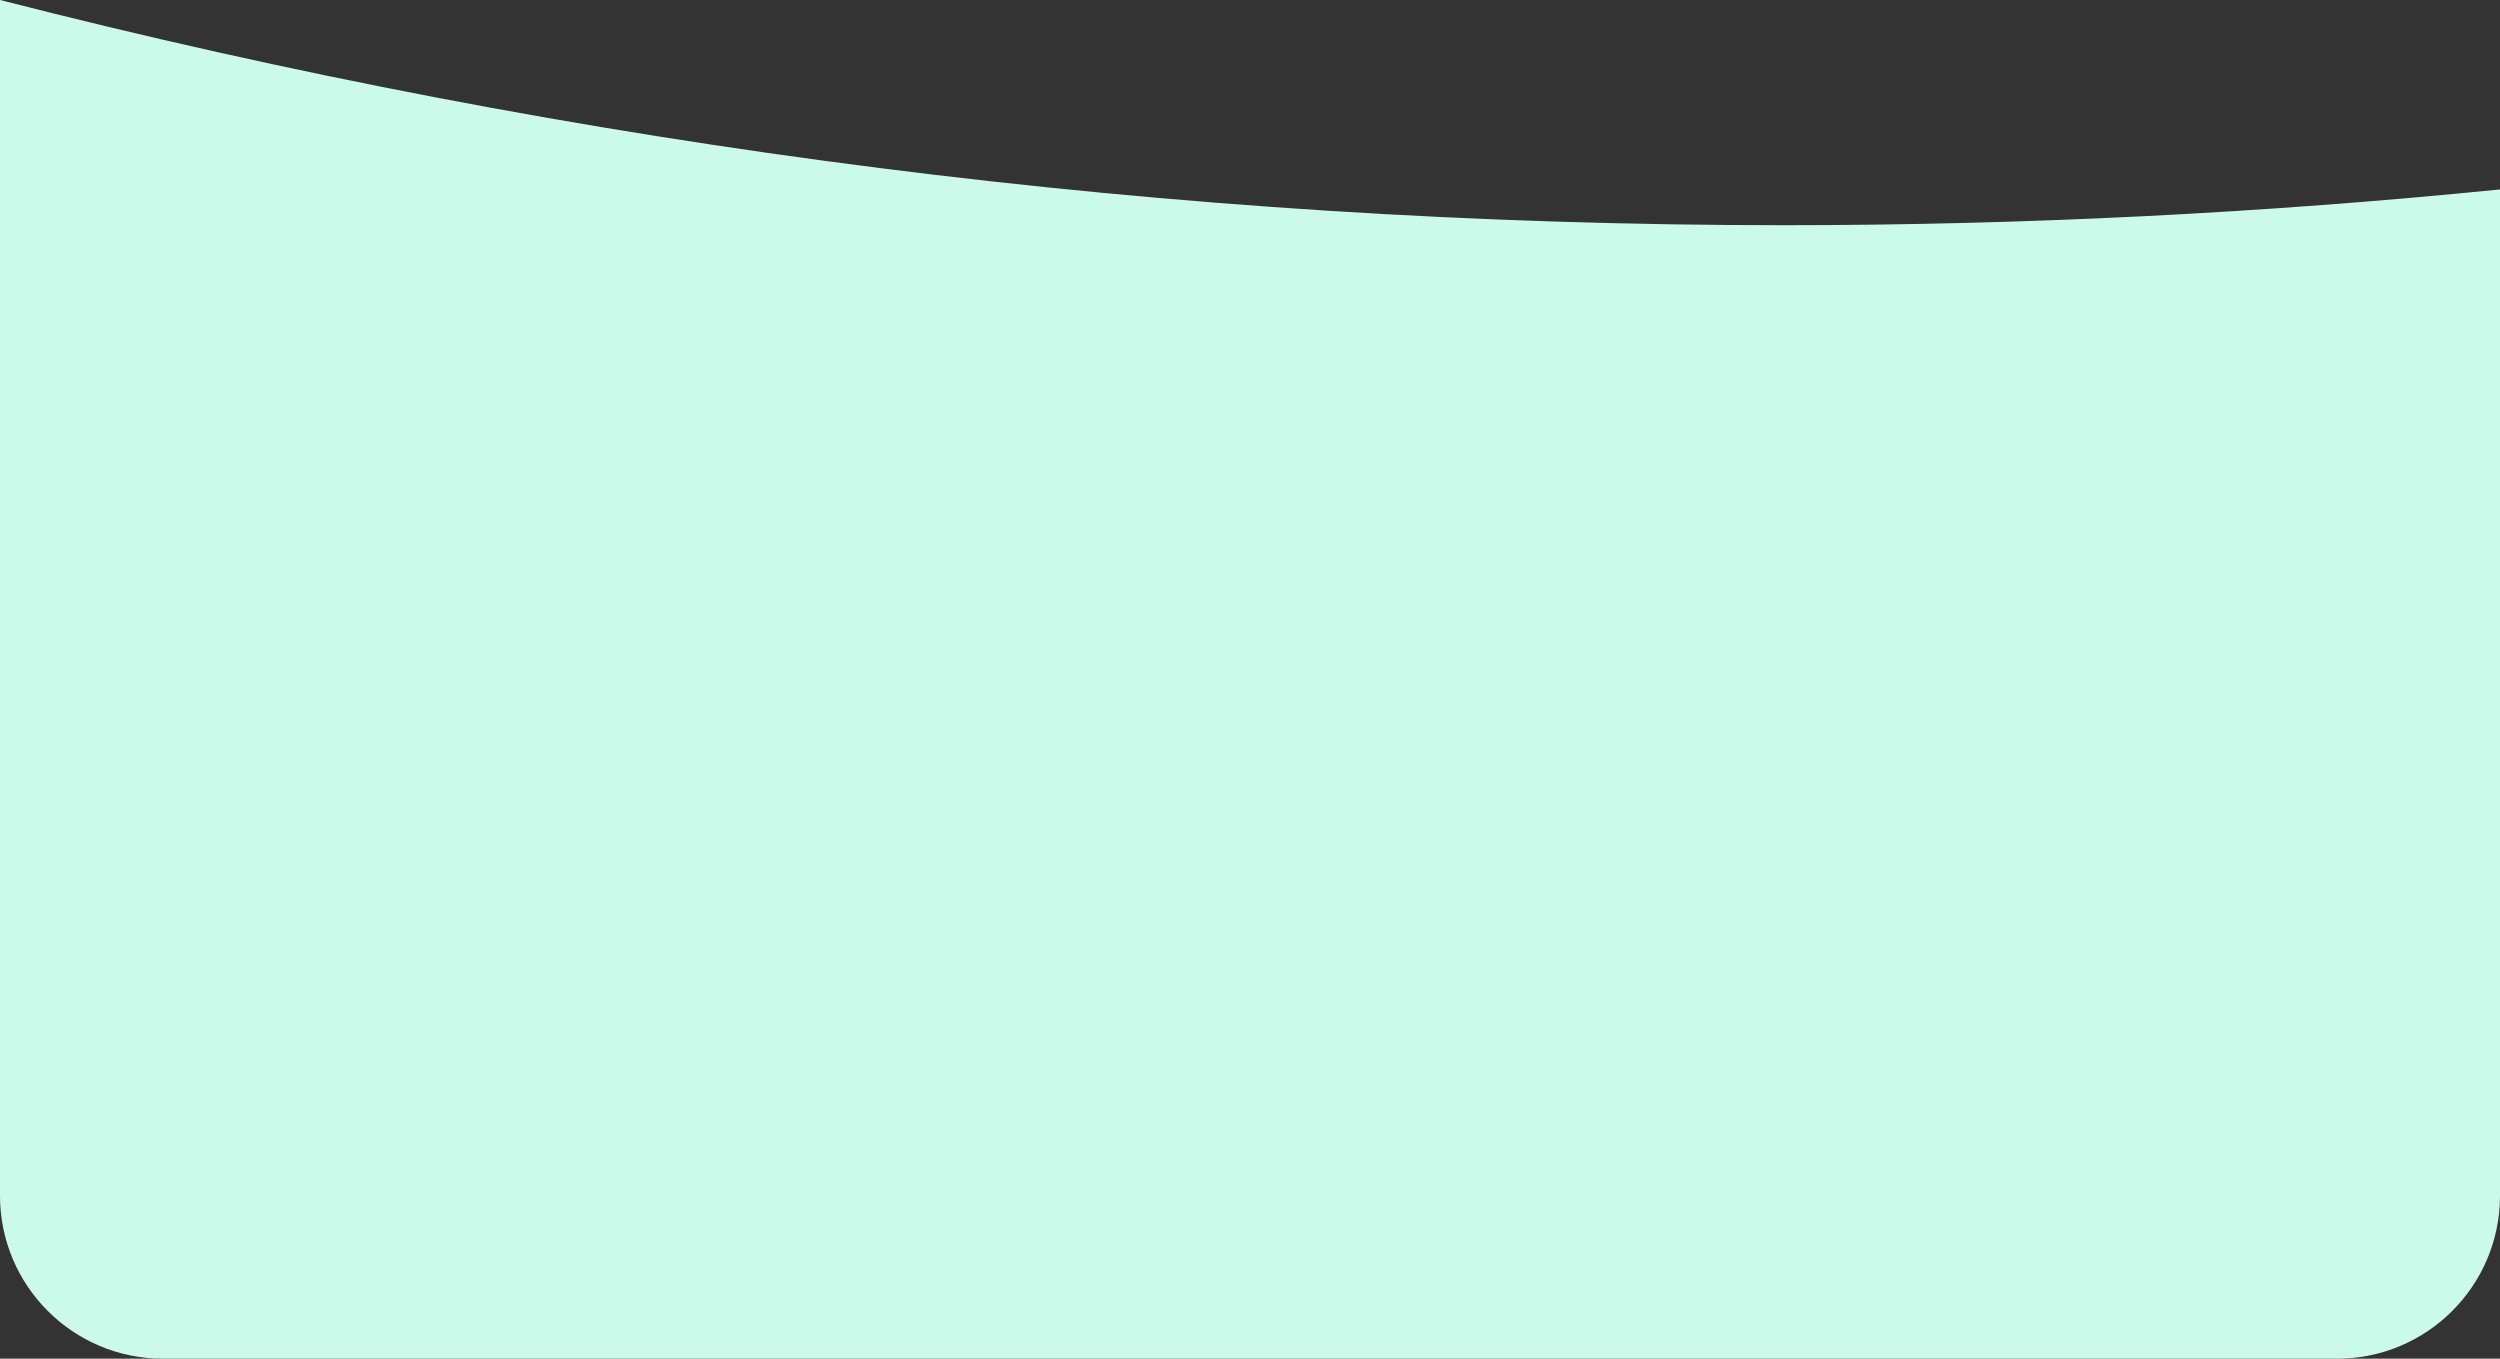 <?xml version="1.0" encoding="UTF-8" standalone="no"?>
<svg
   width="368"
   height="200"
   viewBox="0 0 368 200"
   fill="none"
   version="1.1"
   id="svg1"
   sodipodi:docname="collectionMask-Africa.svg"
   inkscape:version="1.4 (e7c3feb1, 2024-10-09)"
   xmlns:inkscape="http://www.inkscape.org/namespaces/inkscape"
   xmlns:sodipodi="http://sodipodi.sourceforge.net/DTD/sodipodi-0.dtd"
   xmlns="http://www.w3.org/2000/svg"
   xmlns:svg="http://www.w3.org/2000/svg">
  <rect x="0" y="0" width="368" height="200" fill="#333333" stroke="none"/>
  <defs
     id="defs1" />
  <sodipodi:namedview
     id="namedview1"
     pagecolor="#ffffff"
     bordercolor="#000000"
     borderopacity="0.25"
     inkscape:showpageshadow="2"
     inkscape:pageopacity="0.0"
     inkscape:pagecheckerboard="0"
     inkscape:deskcolor="#d1d1d1"
     inkscape:zoom="2.8695652"
     inkscape:cx="183.82576"
     inkscape:cy="99.840909"
     inkscape:window-width="1920"
     inkscape:window-height="964"
     inkscape:window-x="0"
     inkscape:window-y="25"
     inkscape:window-maximized="1"
     inkscape:current-layer="svg1" />
  <path
     fill-rule="evenodd"
     clip-rule="evenodd"
     d="M0 -0.002V176C0 189.255 10.745 200 24 200H344C357.255 200 368 189.255 368 176V27.885C333.224 31.373 298.07 33.15 262.588 33.15C172.679 33.15 84.867 21.74 0 -0.002Z"
     fill="#FBF6EE"
     id="path1"
     style="fill:#cbfaea;fill-opacity:1" />
</svg>
